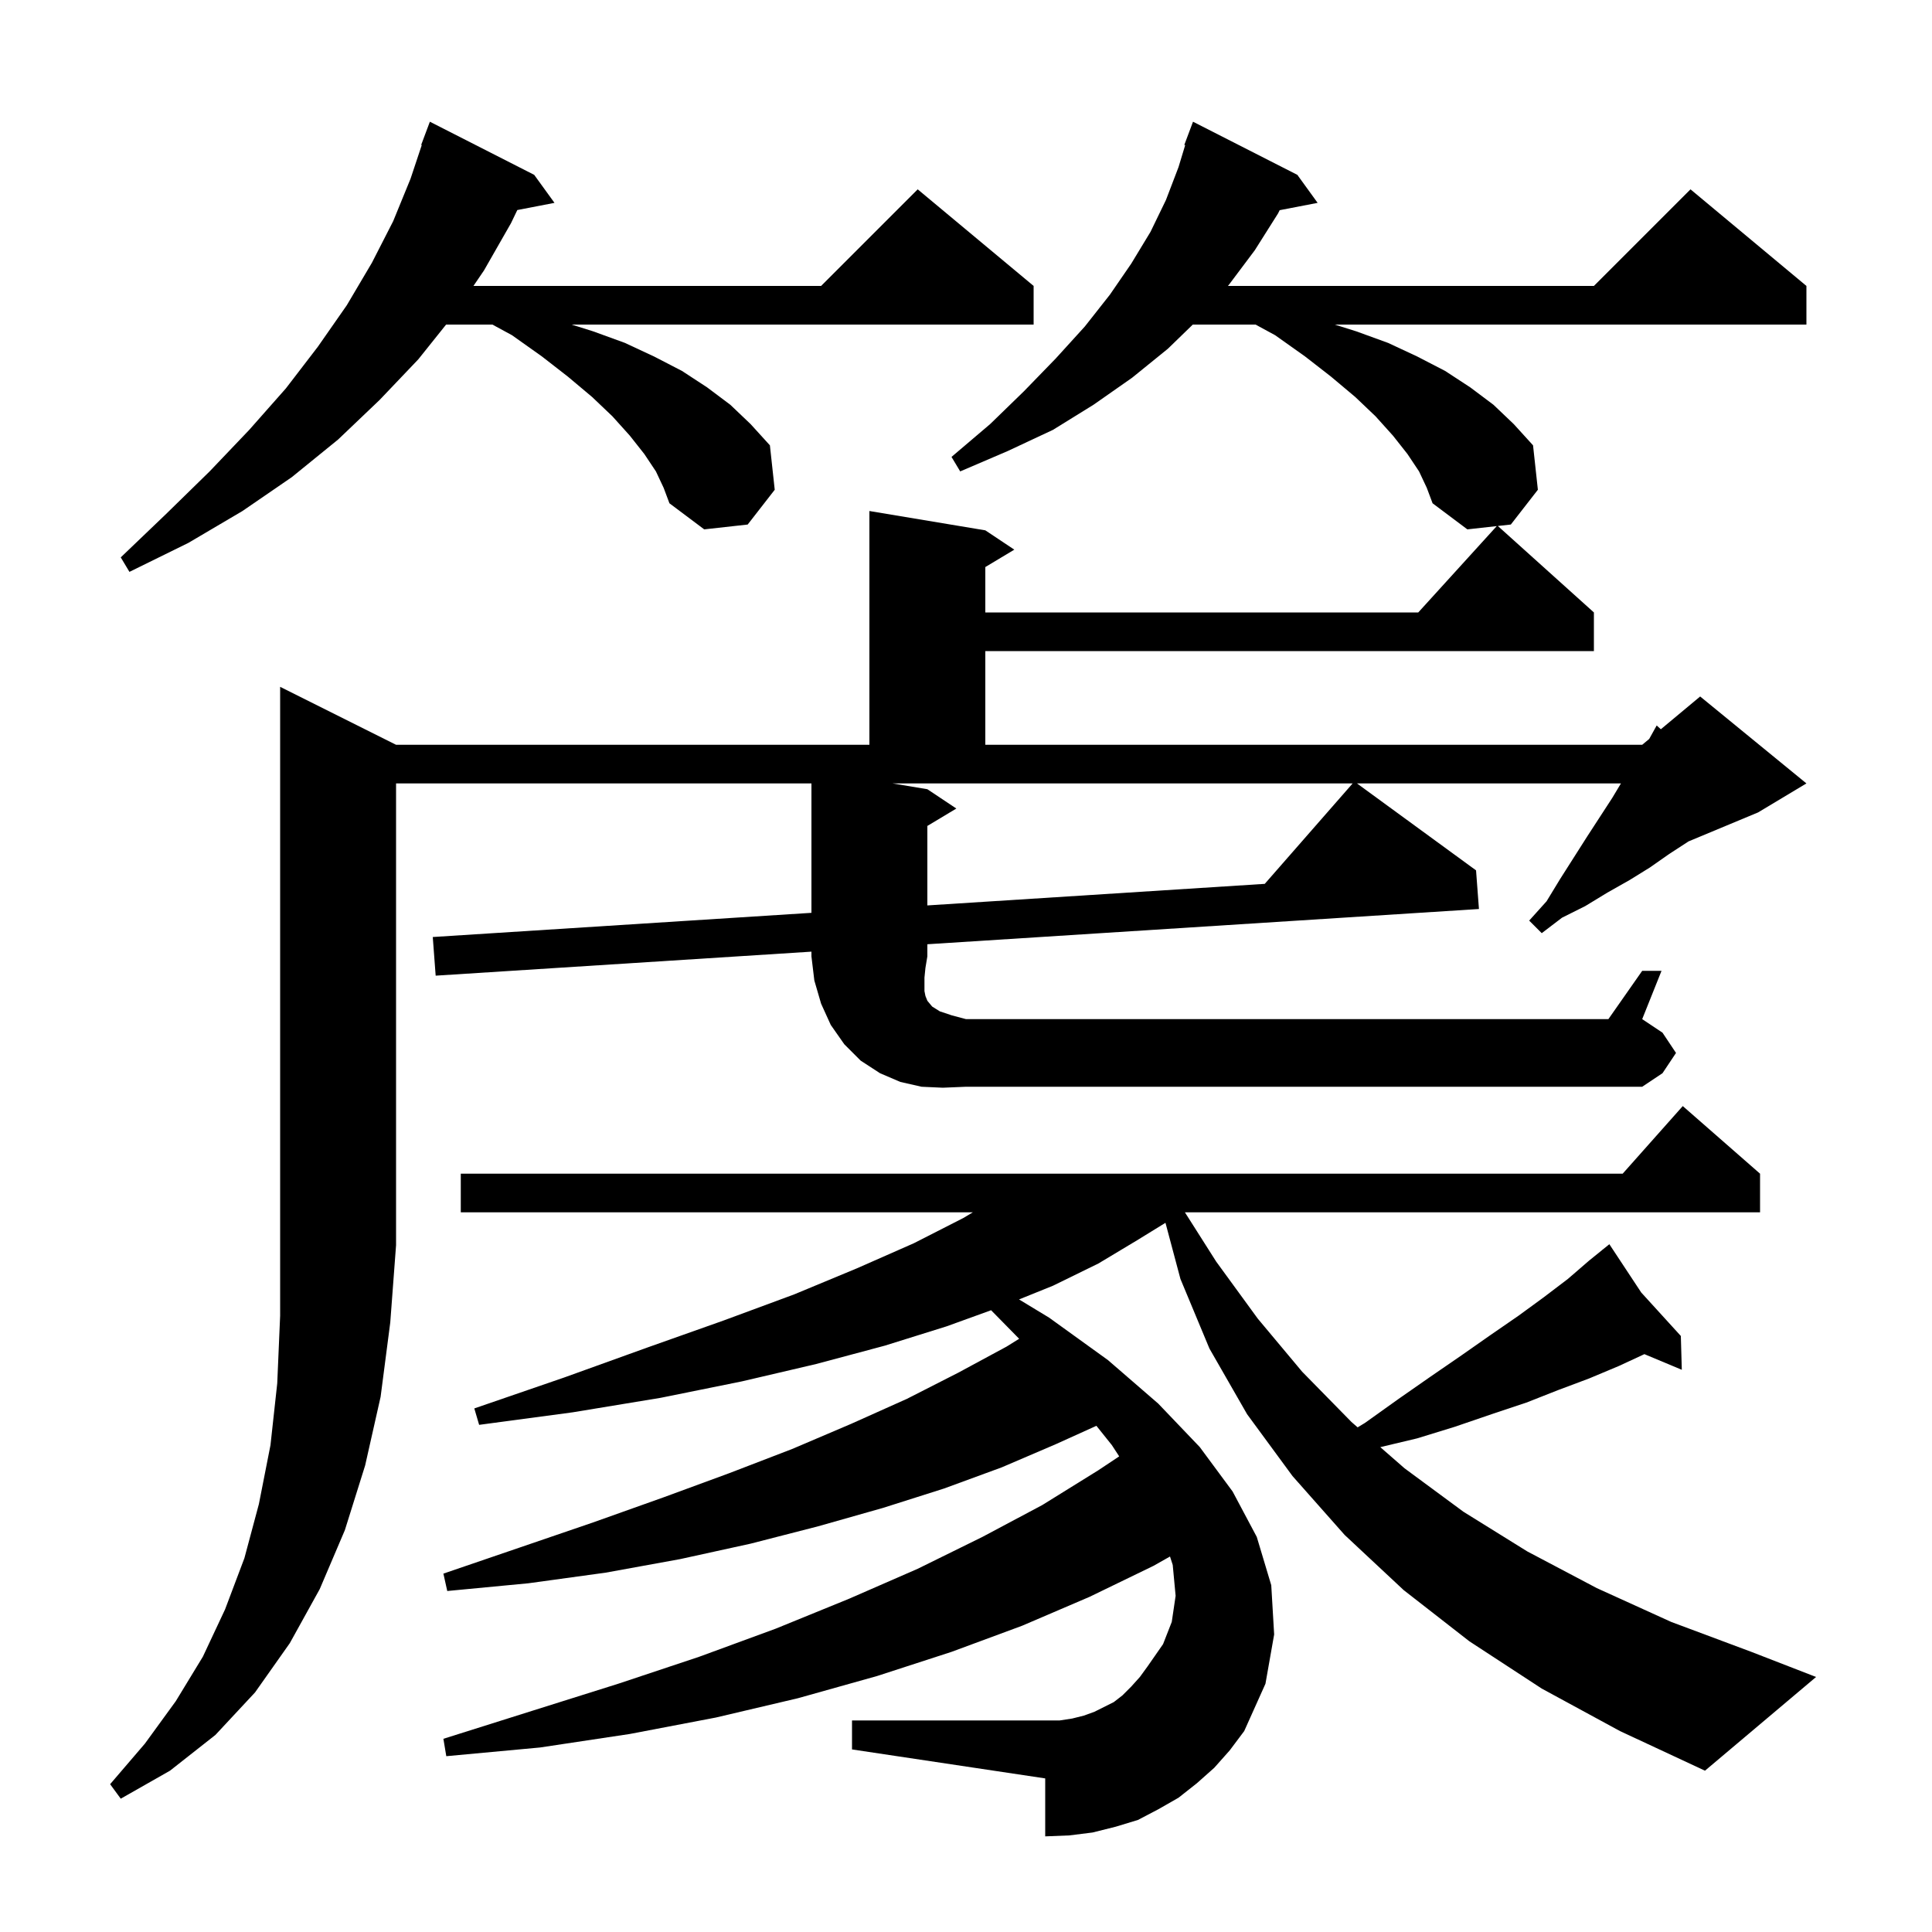 <svg xmlns="http://www.w3.org/2000/svg" xmlns:xlink="http://www.w3.org/1999/xlink" version="1.1" baseProfile="full" viewBox="0 0 200 200" width="200" height="200"><g fill="currentColor"><path d="M 159.6 174.8 L 152.1 169.9 L 145.3 164.6 L 139.2 158.9 L 133.8 152.8 L 129.1 146.4 L 125.2 139.6 L 122.2 132.4 L 120.649 126.585 L 117.7 128.4 L 113.7 130.8 L 109.0 133.1 L 105.491 134.517 L 108.6 136.4 L 114.7 140.8 L 119.9 145.3 L 124.2 149.8 L 127.6 154.4 L 130.1 159.1 L 131.6 164.1 L 131.9 169.2 L 131.0 174.3 L 128.8 179.2 L 127.3 181.2 L 125.7 183.0 L 123.9 184.6 L 122.0 186.1 L 119.9 187.3 L 117.8 188.4 L 115.5 189.1 L 113.1 189.7 L 110.7 190.0 L 108.2 190.1 L 108.2 184.1 L 88.2 181.1 L 88.2 178.1 L 109.7 178.1 L 111.0 177.9 L 112.2 177.6 L 113.3 177.2 L 115.3 176.2 L 116.2 175.5 L 117.1 174.6 L 118.0 173.6 L 118.8 172.5 L 120.4 170.2 L 121.3 167.9 L 121.7 165.2 L 121.4 162.0 L 121.118 161.13 L 119.4 162.1 L 112.8 165.3 L 105.8 168.3 L 98.5 171.0 L 90.8 173.5 L 82.6 175.8 L 74.1 177.8 L 65.2 179.5 L 55.9 180.9 L 46.2 181.8 L 45.9 180.0 L 55.1 177.1 L 64.0 174.3 L 72.4 171.5 L 80.3 168.6 L 87.9 165.5 L 95.0 162.4 L 101.7 159.1 L 107.9 155.8 L 113.7 152.2 L 115.858 150.762 L 115.1 149.6 L 113.499 147.599 L 109.3 149.5 L 103.7 151.9 L 97.7 154.1 L 91.4 156.1 L 84.7 158.0 L 77.7 159.8 L 70.4 161.4 L 62.7 162.8 L 54.7 163.9 L 46.3 164.7 L 45.9 162.9 L 53.8 160.2 L 61.4 157.6 L 68.7 155.0 L 75.5 152.5 L 82.0 150.0 L 88.1 147.4 L 93.9 144.8 L 99.2 142.1 L 104.2 139.4 L 105.502 138.59 L 102.598 135.635 L 98.0 137.3 L 91.6 139.3 L 84.5 141.2 L 76.8 143.0 L 68.4 144.7 L 59.3 146.2 L 49.6 147.5 L 49.1 145.8 L 58.4 142.6 L 67.0 139.5 L 74.9 136.7 L 82.2 134.0 L 88.7 131.3 L 94.6 128.7 L 99.7 126.1 L 100.708 125.5 L 47.7 125.5 L 47.7 121.5 L 167.978 121.5 L 174.2 114.5 L 182.2 121.5 L 182.2 125.5 L 122.662 125.5 L 125.9 130.6 L 130.2 136.5 L 134.8 142.0 L 139.9 147.2 L 140.541 147.759 L 141.3 147.3 L 144.8 144.8 L 148.1 142.5 L 151.3 140.3 L 154.3 138.2 L 157.2 136.2 L 159.8 134.3 L 162.3 132.4 L 164.5 130.5 L 165.871 129.391 L 165.8 129.3 L 165.877 129.385 L 166.6 128.8 L 169.9 133.8 L 174.0 138.3 L 174.1 141.8 L 170.227 140.18 L 167.6 141.4 L 164.5 142.7 L 161.3 143.9 L 158.0 145.2 L 154.4 146.4 L 150.6 147.7 L 146.7 148.9 L 142.888 149.808 L 145.4 152.0 L 151.5 156.5 L 158.1 160.6 L 165.3 164.4 L 173.0 167.9 L 181.3 171.0 L 188.0 173.6 L 176.5 183.3 L 167.7 179.2 Z M 97.6 112.6 L 95.4 112.5 L 93.2 112.0 L 91.1 111.1 L 89.1 109.8 L 87.4 108.1 L 86.0 106.1 L 85.0 103.9 L 84.3 101.5 L 84.0 99.0 L 84.0 98.515 L 45.1 101.0 L 44.8 97.0 L 84.0 94.496 L 84.0 81.1 L 41.0 81.1 L 41.0 128.9 L 40.4 136.9 L 39.4 144.6 L 37.8 151.7 L 35.7 158.4 L 33.1 164.5 L 30.0 170.1 L 26.4 175.2 L 22.3 179.6 L 17.6 183.3 L 12.5 186.2 L 11.4 184.7 L 15.0 180.5 L 18.2 176.1 L 21.0 171.5 L 23.3 166.6 L 25.3 161.3 L 26.8 155.7 L 28.0 149.6 L 28.7 143.2 L 29.0 136.2 L 29.0 71.1 L 41.0 77.1 L 90.0 77.1 L 90.0 52.9 L 102.0 54.9 L 105.0 56.9 L 102.0 58.7 L 102.0 63.4 L 146.818 63.4 L 154.944 54.462 L 151.9 54.8 L 148.3 52.1 L 147.7 50.5 L 146.9 48.8 L 145.7 47.0 L 144.2 45.1 L 142.4 43.1 L 140.3 41.1 L 137.8 39.0 L 135.1 36.9 L 132.0 34.7 L 129.974 33.6 L 123.478 33.6 L 120.9 36.1 L 117.2 39.1 L 113.2 41.9 L 109.0 44.5 L 104.3 46.7 L 99.4 48.8 L 98.5 47.3 L 102.5 43.9 L 106.0 40.5 L 109.3 37.1 L 112.3 33.8 L 114.9 30.5 L 117.1 27.3 L 119.1 24.0 L 120.7 20.7 L 122.0 17.3 L 122.69 15.024 L 122.6 15.0 L 123.5 12.6 L 134.3 18.1 L 136.4 21.0 L 132.471 21.758 L 132.3 22.1 L 129.9 25.9 L 127.2 29.5 L 127.112 29.6 L 165.0 29.6 L 175.0 19.6 L 187.0 29.6 L 187.0 33.6 L 138.173 33.6 L 140.4 34.3 L 143.7 35.5 L 146.7 36.9 L 149.6 38.4 L 152.2 40.1 L 154.6 41.9 L 156.7 43.9 L 158.7 46.1 L 159.2 50.7 L 156.4 54.3 L 155.055 54.449 L 165.0 63.4 L 165.0 67.4 L 102.0 67.4 L 102.0 77.1 L 170.0 77.1 L 170.724 76.497 L 171.5 75.1 L 171.93 75.492 L 176.0 72.1 L 187.0 81.1 L 182.0 84.1 L 174.8 87.1 L 172.8 88.4 L 170.8 89.8 L 168.7 91.1 L 166.4 92.4 L 164.1 93.8 L 161.7 95.0 L 159.6 96.6 L 158.3 95.3 L 160.1 93.3 L 161.5 91.0 L 164.3 86.6 L 166.9 82.6 L 167.8 81.1 L 140.474 81.1 L 152.8 90.1 L 153.1 94.1 L 96.0 97.748 L 96.0 99.0 L 95.8 100.2 L 95.7 101.2 L 95.7 102.6 L 95.8 103.1 L 96.0 103.6 L 96.5 104.2 L 97.3 104.7 L 98.5 105.1 L 100.0 105.5 L 166.5 105.5 L 170.0 100.5 L 172.0 100.5 L 170.0 105.5 L 172.1 106.9 L 173.5 109.0 L 172.1 111.1 L 170.0 112.5 L 100.0 112.5 Z M 96.0 81.7 L 99.0 83.7 L 96.0 85.5 L 96.0 93.729 L 130.927 91.497 L 140.025 81.1 L 92.4 81.1 Z M 67.9 48.8 L 66.7 47.0 L 65.2 45.1 L 63.4 43.1 L 61.3 41.1 L 58.8 39.0 L 56.1 36.9 L 53.0 34.7 L 50.974 33.6 L 46.18 33.6 L 43.3 37.2 L 39.3 41.4 L 35.0 45.5 L 30.2 49.4 L 25.1 52.9 L 19.5 56.2 L 13.4 59.2 L 12.5 57.7 L 17.2 53.2 L 21.7 48.8 L 25.8 44.5 L 29.6 40.2 L 32.9 35.9 L 35.9 31.6 L 38.5 27.2 L 40.7 22.9 L 42.5 18.5 L 43.661 15.016 L 43.6 15.0 L 44.5 12.6 L 55.3 18.1 L 57.4 21.0 L 53.552 21.743 L 52.9 23.1 L 50.1 28.0 L 49.011 29.6 L 85.0 29.6 L 95.0 19.6 L 107.0 29.6 L 107.0 33.6 L 59.173 33.6 L 61.4 34.3 L 64.7 35.5 L 67.7 36.9 L 70.6 38.4 L 73.2 40.1 L 75.6 41.9 L 77.7 43.9 L 79.7 46.1 L 80.2 50.7 L 77.4 54.3 L 72.9 54.8 L 69.3 52.1 L 68.7 50.5 Z "/></g></svg>